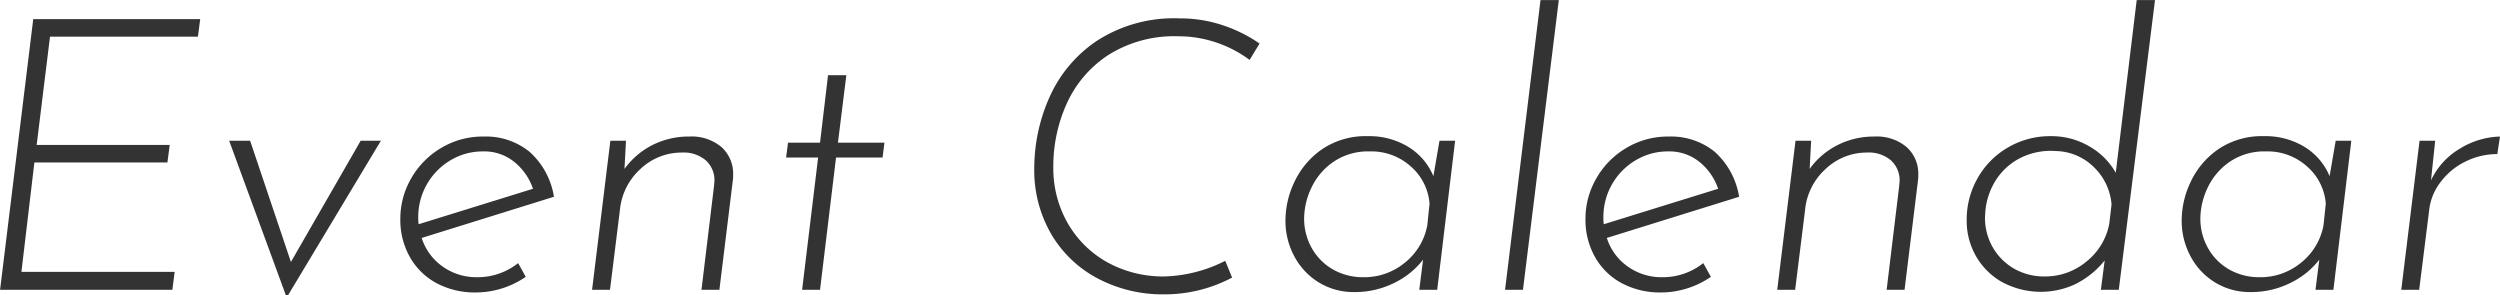 <svg xmlns="http://www.w3.org/2000/svg" width="327.909" height="38.75" viewBox="0 0 327.909 38.75">
  <defs>
    <style>
      .cls-1 {
        fill: #333;
        fill-rule: evenodd;
      }
    </style>
  </defs>
  <path id="Event_Calendar.svg" data-name="Event Calendar.svg" class="cls-1" d="M827.14,2766.51l-4.35,35.5h22.6l0.3-2.35h-20.1l1.7-14.35h17.45l0.3-2.3H827.59l1.75-14.2h19.4l0.3-2.3h-21.9Zm42.949,15.95-9.15,15.9-5.35-15.9h-2.75l7.45,20.3h0.25l12.2-20.3h-2.65Zm15.3,17.9a7.613,7.613,0,0,1-4.575-1.42,7.247,7.247,0,0,1-2.725-3.73l17.35-5.4a10.007,10.007,0,0,0-3.2-5.9,9.073,9.073,0,0,0-6-2,10.606,10.606,0,0,0-5.65,1.53,10.881,10.881,0,0,0-3.9,4,10.55,10.55,0,0,0-1.4,5.27,9.918,9.918,0,0,0,1.25,5,8.772,8.772,0,0,0,3.5,3.43,10.67,10.67,0,0,0,5.15,1.22,11.6,11.6,0,0,0,6.55-2.05l-1-1.8a8.51,8.51,0,0,1-5.35,1.85h0Zm0.8-16.5a6.224,6.224,0,0,1,4.05,1.38,7.66,7.66,0,0,1,2.45,3.52l-15,4.65a6.4,6.4,0,0,1-.05-0.95,8.644,8.644,0,0,1,4.2-7.42,8.208,8.208,0,0,1,4.35-1.18h0Zm27-1.95a10.493,10.493,0,0,0-4.9,1.15,10.17,10.17,0,0,0-3.6,3.1l0.2-3.7h-2.05l-2.4,19.55h2.35l1.3-10.45a8.3,8.3,0,0,1,2.7-5.4,7.84,7.84,0,0,1,5.45-2.15,4.441,4.441,0,0,1,3.125,1.03,3.5,3.5,0,0,1,1.125,2.72l-0.05.6-1.65,13.65h2.35l1.75-14.25a4.486,4.486,0,0,0,.05-0.8,4.692,4.692,0,0,0-1.525-3.67,6.069,6.069,0,0,0-4.225-1.38h0Zm18.2-8.05-1.05,8.85h-4.2l-0.25,1.95h4.2l-2.1,17.35h2.35l2.1-17.35h6.1l0.25-1.95h-6.1l1.1-8.85h-2.4Zm53,26.55-0.9-2.2a18.671,18.671,0,0,1-8,2.05,15.1,15.1,0,0,1-7.4-1.82,13.635,13.635,0,0,1-5.225-5.1,14.5,14.5,0,0,1-1.925-7.48,19.919,19.919,0,0,1,1.75-8.25,14.942,14.942,0,0,1,5.425-6.37,16.162,16.162,0,0,1,9.225-2.48,15.406,15.406,0,0,1,5.075.85,15.751,15.751,0,0,1,4.275,2.25l1.3-2.15a18.939,18.939,0,0,0-4.825-2.4,17.681,17.681,0,0,0-5.675-.9,18.586,18.586,0,0,0-10.925,3,17.449,17.449,0,0,0-6.2,7.5,22.964,22.964,0,0,0-1.925,9.1,16.674,16.674,0,0,0,2.275,8.78,15.366,15.366,0,0,0,6.175,5.8,18.27,18.27,0,0,0,8.55,2.02,18.975,18.975,0,0,0,8.95-2.2h0Zm27.2-17.95-0.8,4.65a8.157,8.157,0,0,0-3.25-3.82,9.807,9.807,0,0,0-5.35-1.43,10.177,10.177,0,0,0-5.978,1.7,10.742,10.742,0,0,0-3.625,4.25,11.81,11.81,0,0,0-1.2,5.05,9.83,9.83,0,0,0,1.2,4.83,8.883,8.883,0,0,0,3.25,3.4,8.763,8.763,0,0,0,4.553,1.22,11.577,11.577,0,0,0,5.3-1.22,10.649,10.649,0,0,0,3.75-3.03l-0.5,3.95h2.35l2.35-19.55h-2.05Zm-1.6,11.1a8.185,8.185,0,0,1-2.95,4.9,8.34,8.34,0,0,1-5.4,1.9,7.942,7.942,0,0,1-4.028-1.02,7.415,7.415,0,0,1-2.775-2.8,7.873,7.873,0,0,1-1-3.93,9.527,9.527,0,0,1,.9-3.87,8.547,8.547,0,0,1,2.85-3.45,8.09,8.09,0,0,1,4.9-1.43,7.718,7.718,0,0,1,5.35,1.98,7.191,7.191,0,0,1,2.45,4.87Zm14.85-29.55-4.65,38h2.35l4.7-38h-2.4Zm16,36.35a7.619,7.619,0,0,1-4.58-1.42,7.222,7.222,0,0,1-2.72-3.73l17.35-5.4a10.044,10.044,0,0,0-3.2-5.9,9.073,9.073,0,0,0-6-2,10.589,10.589,0,0,0-5.65,1.53,10.835,10.835,0,0,0-3.9,4,10.478,10.478,0,0,0-1.4,5.27,9.847,9.847,0,0,0,1.25,5,8.753,8.753,0,0,0,3.5,3.43,10.65,10.65,0,0,0,5.15,1.22,11.6,11.6,0,0,0,6.55-2.05l-1-1.8a8.524,8.524,0,0,1-5.35,1.85h0Zm0.8-16.5a6.251,6.251,0,0,1,4.05,1.38,7.682,7.682,0,0,1,2.45,3.52l-15,4.65a5.549,5.549,0,0,1-.05-0.95,8.615,8.615,0,0,1,4.2-7.42,8.208,8.208,0,0,1,4.35-1.18h0Zm27-1.95a10.476,10.476,0,0,0-4.9,1.15,10.119,10.119,0,0,0-3.6,3.1l0.2-3.7h-2.05l-2.4,19.55h2.35l1.3-10.45a8.276,8.276,0,0,1,2.7-5.4,7.825,7.825,0,0,1,5.45-2.15,4.433,4.433,0,0,1,3.12,1.03,3.5,3.5,0,0,1,1.13,2.72l-0.05.6-1.65,13.65h2.35l1.75-14.25a4.8,4.8,0,0,0,.05-0.8,4.683,4.683,0,0,0-1.53-3.67,6.06,6.06,0,0,0-4.22-1.38h0Zm34.4-17.9-2.75,22.65a9.132,9.132,0,0,0-3.48-3.47,9.742,9.742,0,0,0-5.02-1.33,10.886,10.886,0,0,0-5.63,1.48,10.659,10.659,0,0,0-3.97,4,10.944,10.944,0,0,0-1.45,5.57,9.284,9.284,0,0,0,1.17,4.6,9.086,9.086,0,0,0,3.28,3.38,10.721,10.721,0,0,0,9.65.45,11.425,11.425,0,0,0,4-3.18l-0.5,3.85h2.35l4.75-38h-2.4Zm-3.6,29.35a8.3,8.3,0,0,1-3,4.95,8.415,8.415,0,0,1-5.45,1.95,7.942,7.942,0,0,1-4.03-1.02,7.6,7.6,0,0,1-2.8-2.8,7.755,7.755,0,0,1-1.02-3.93l0.05-.8a9.025,9.025,0,0,1,1.52-4.3,8.218,8.218,0,0,1,3.3-2.8,8.862,8.862,0,0,1,4.38-.8,7.3,7.3,0,0,1,5.05,2.13,7.622,7.622,0,0,1,2.3,4.87Zm29.7-10.9-0.8,4.65a8.157,8.157,0,0,0-3.25-3.82,9.807,9.807,0,0,0-5.35-1.43,10.19,10.19,0,0,0-5.98,1.7,10.7,10.7,0,0,0-3.62,4.25,11.81,11.81,0,0,0-1.2,5.05,9.83,9.83,0,0,0,1.2,4.83,8.861,8.861,0,0,0,3.25,3.4,8.735,8.735,0,0,0,4.55,1.22,11.577,11.577,0,0,0,5.3-1.22,10.649,10.649,0,0,0,3.75-3.03l-0.5,3.95h2.35l2.35-19.55h-2.05Zm-1.6,11.1a8.185,8.185,0,0,1-2.95,4.9,8.34,8.34,0,0,1-5.4,1.9,7.942,7.942,0,0,1-4.03-1.02,7.373,7.373,0,0,1-2.77-2.8,7.842,7.842,0,0,1-1-3.93,9.527,9.527,0,0,1,.9-3.87,8.547,8.547,0,0,1,2.85-3.45,8.081,8.081,0,0,1,4.9-1.43,7.718,7.718,0,0,1,5.35,1.98,7.191,7.191,0,0,1,2.45,4.87Zm14.65-11.1h-2.05l-2.4,19.55h2.35l1.3-10.35a7.313,7.313,0,0,1,1.5-3.77,8.962,8.962,0,0,1,3.27-2.7,9.336,9.336,0,0,1,4.18-.98l0.35-2.3a10.534,10.534,0,0,0-5.25,1.58,9.455,9.455,0,0,0-3.8,4.17Z" transform="translate(-822.781 -2764)"/>
</svg>
